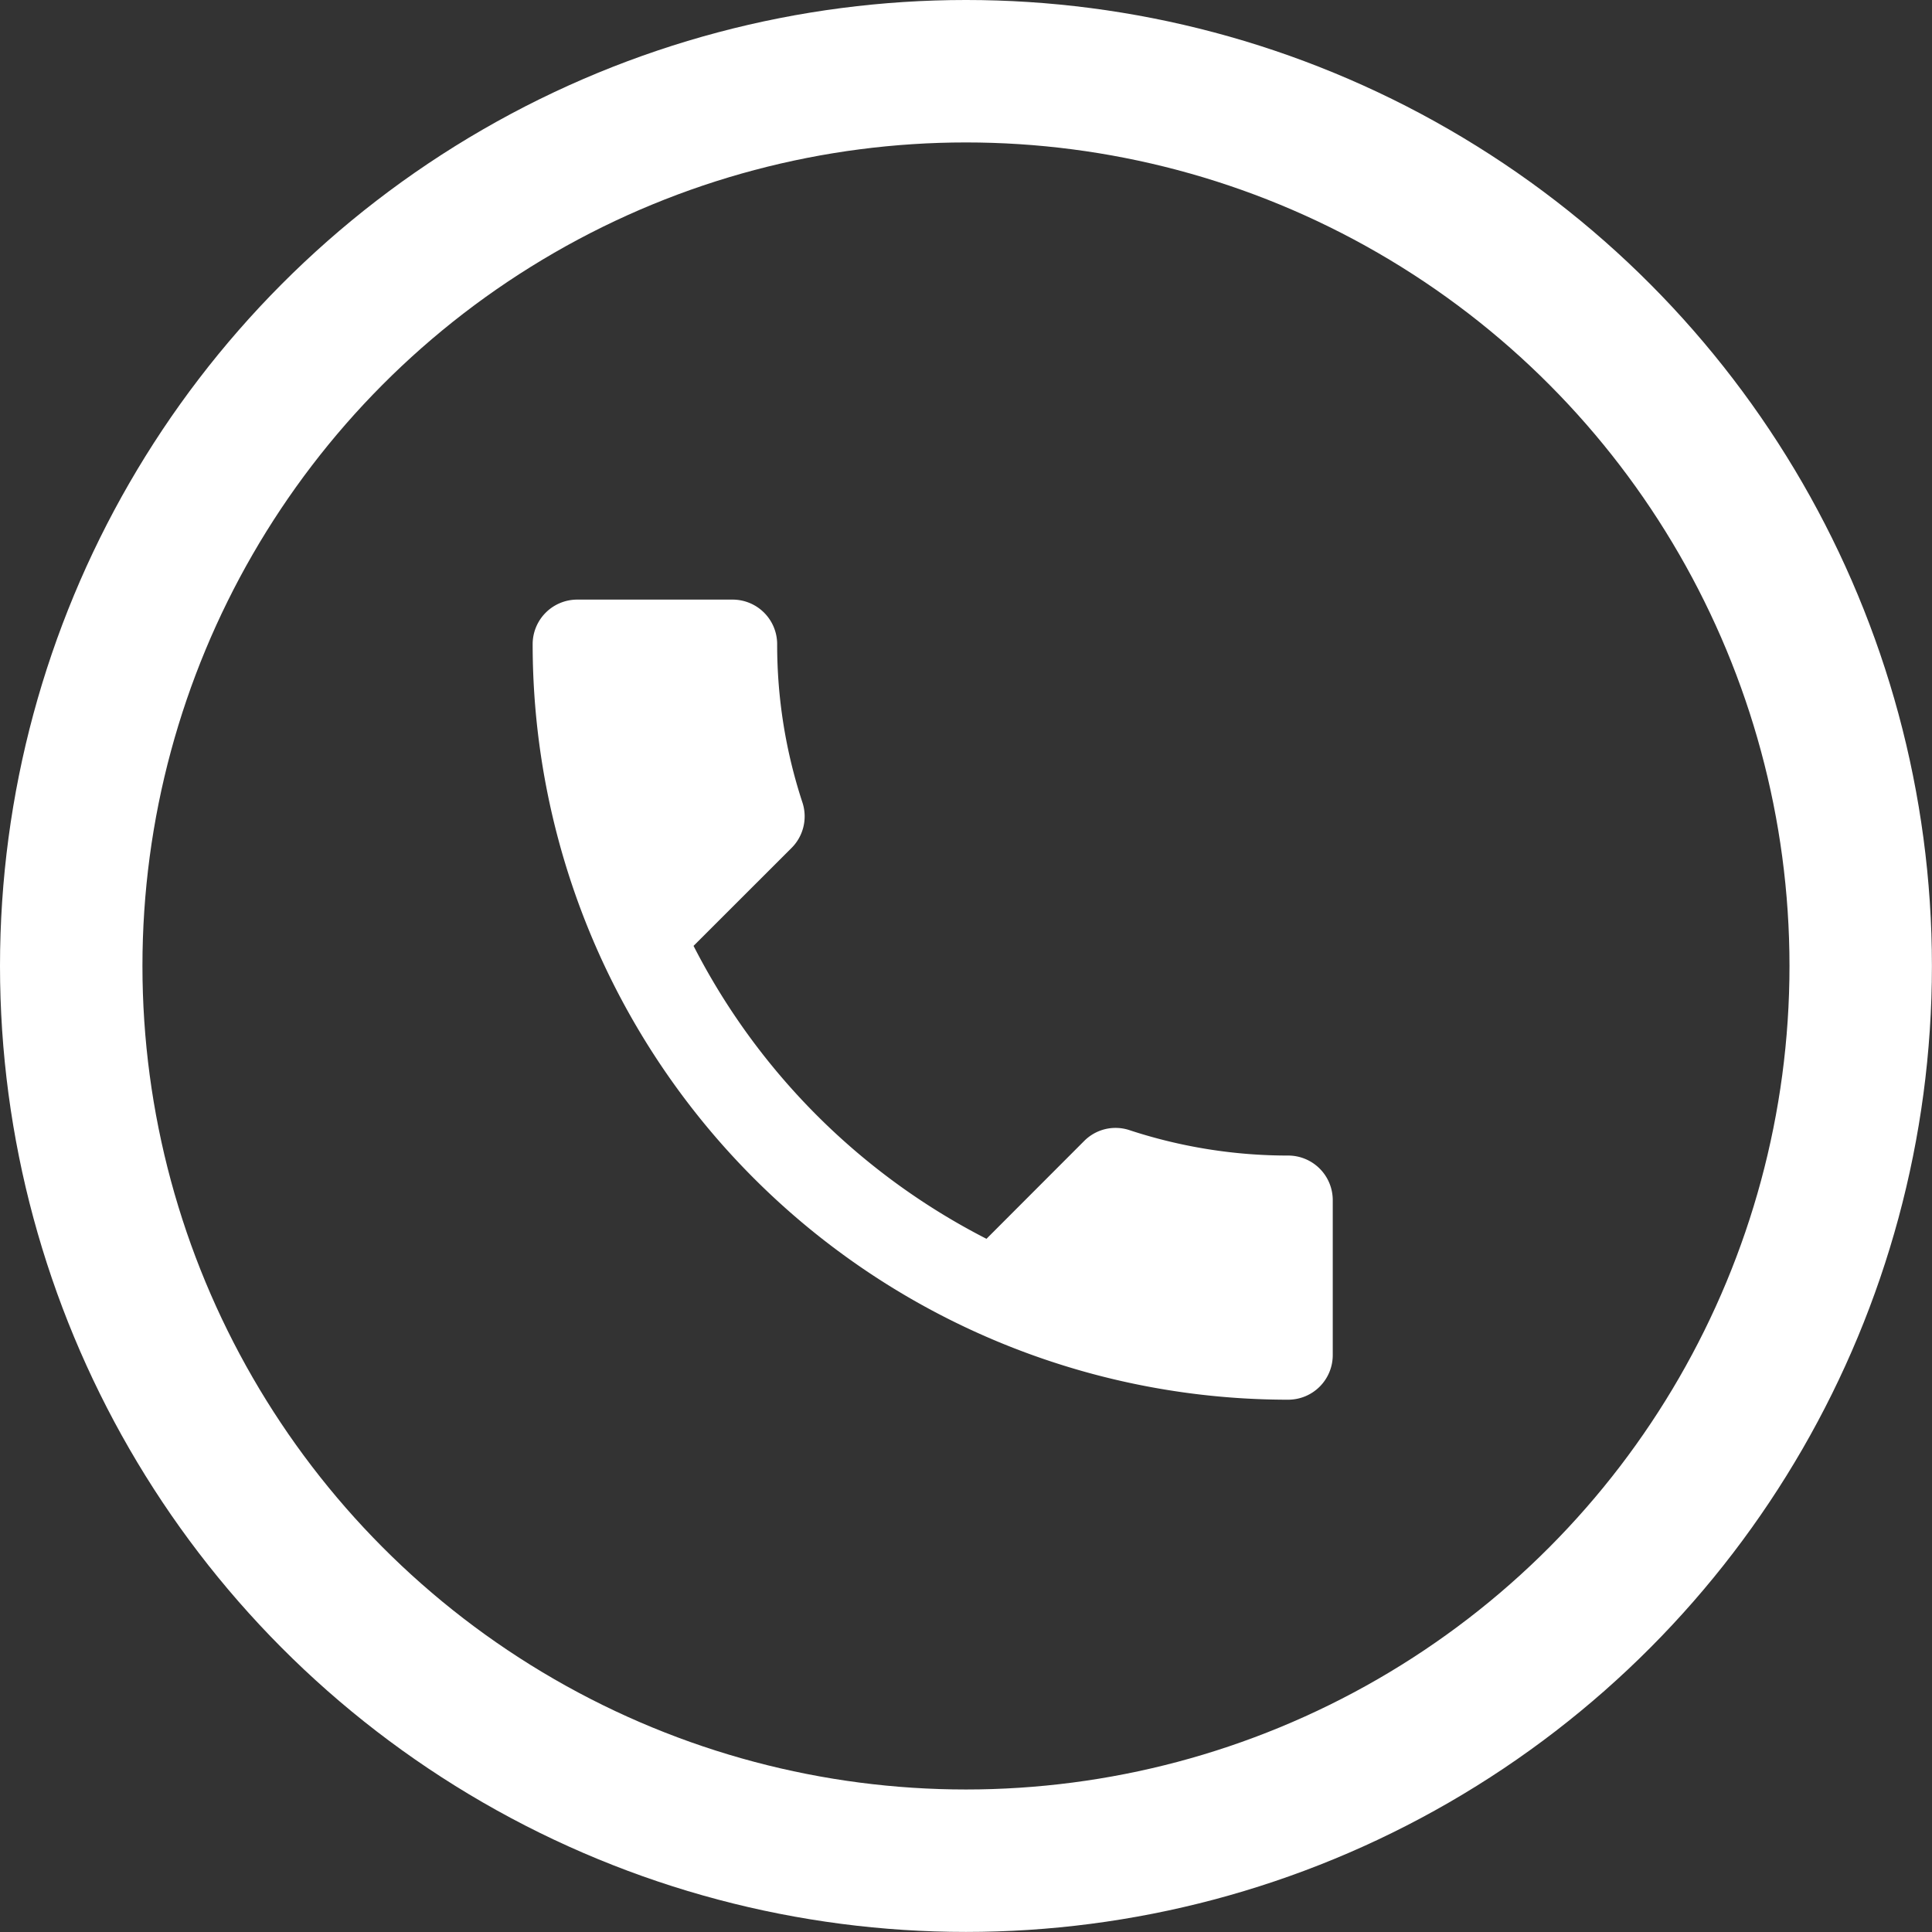 <svg xmlns="http://www.w3.org/2000/svg" width="27.127" height="27.127" viewBox="0 0 27.127 27.127">
  <rect x="0" y="0" width="27.127" height="27.127" fill="#333333" stroke="none"/>
  <g id="Raggruppa_410" data-name="Raggruppa 410" transform="translate(-62 -744.563)">
    <g id="Ellisse_20" data-name="Ellisse 20" transform="translate(62 744.563)" fill="none" stroke="#fff" stroke-width="2">
      <circle cx="13.563" cy="13.563" r="13.563" stroke="none"/>
      <circle cx="13.563" cy="13.563" r="12.563" fill="none"/>
    </g>
    <path id="Icon_material-call" data-name="Icon material-call" d="M6.759,9.362a9.454,9.454,0,0,0,4.113,4.113L12.245,12.1a.621.621,0,0,1,.637-.15,7.119,7.119,0,0,0,2.228.356.626.626,0,0,1,.624.624V15.11a.626.626,0,0,1-.624.624A10.609,10.609,0,0,1,4.5,5.124.626.626,0,0,1,5.124,4.5H7.309a.626.626,0,0,1,.624.624,7.09,7.09,0,0,0,.356,2.228.626.626,0,0,1-.156.637L6.759,9.362Z" transform="translate(64.979 748.482)" fill="#fff"/>
  </g>
</svg>
